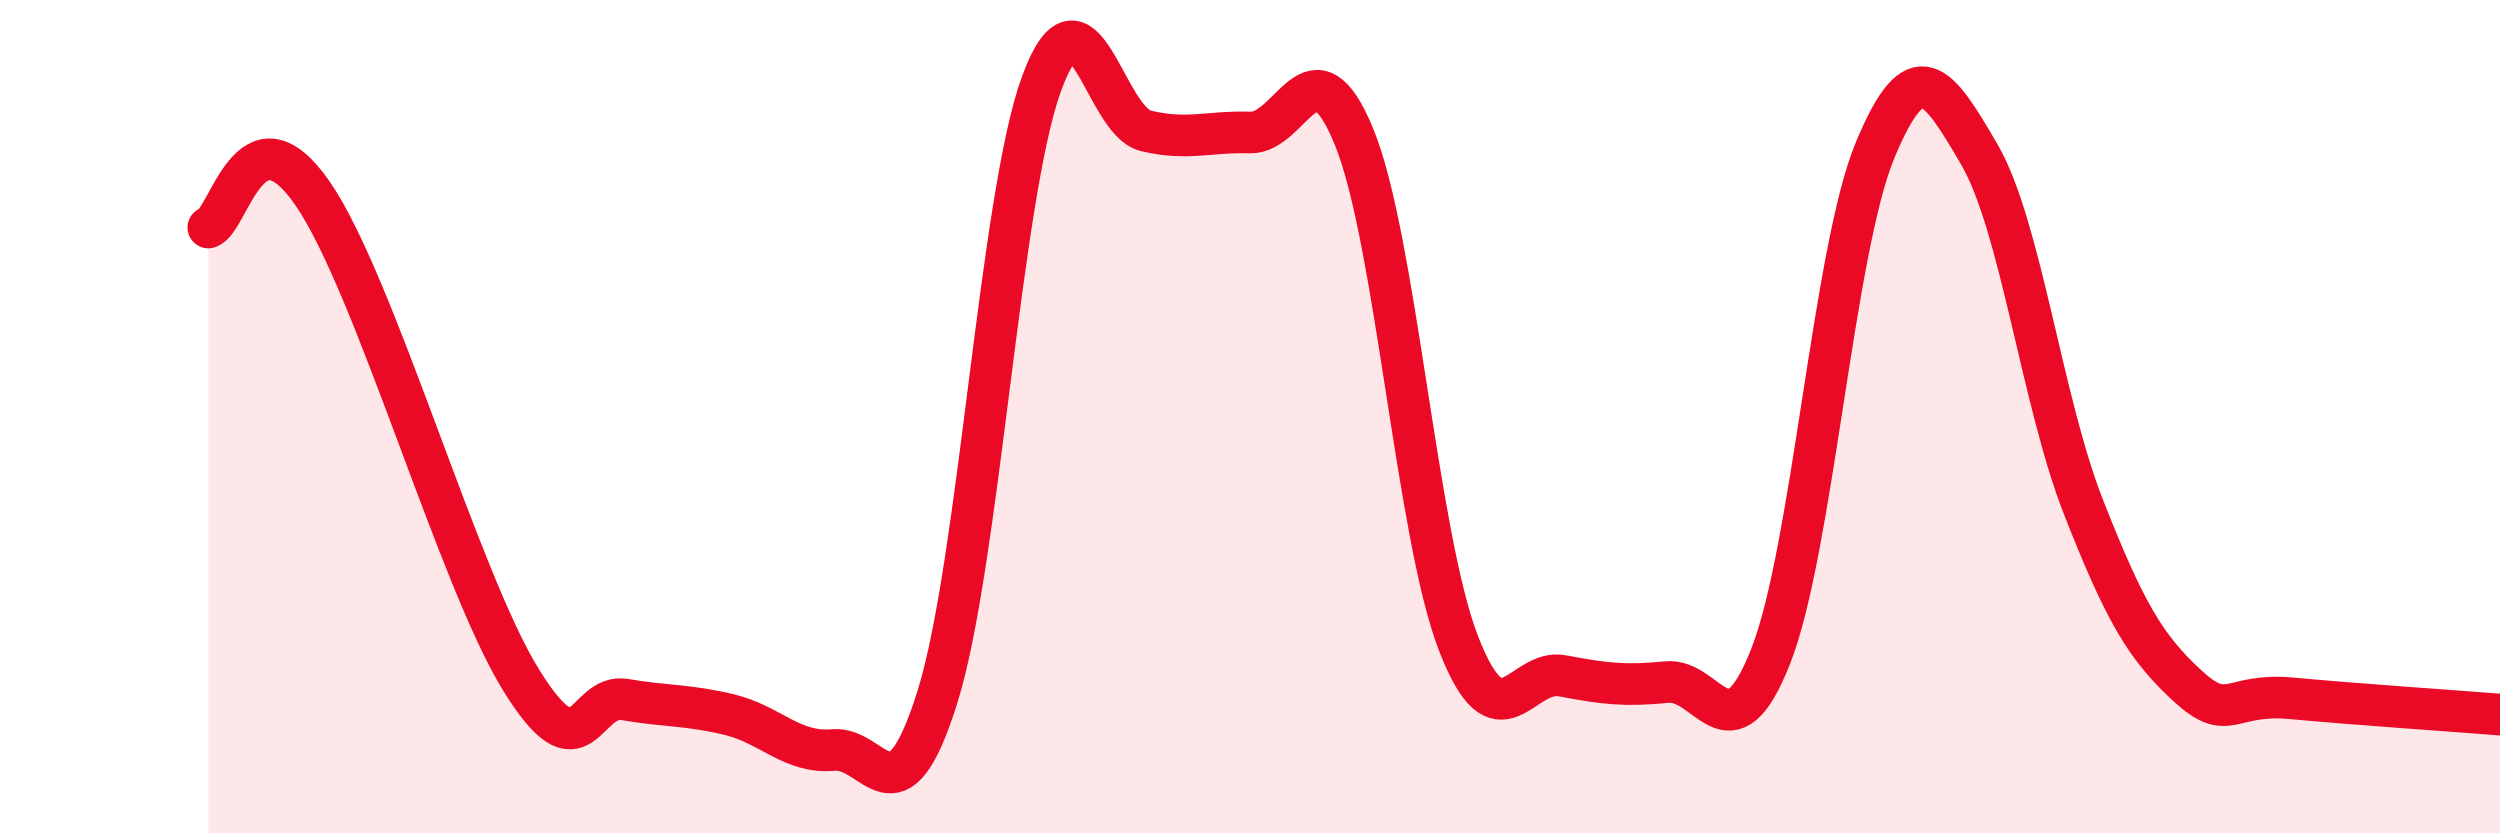 
    <svg width="60" height="20" viewBox="0 0 60 20" xmlns="http://www.w3.org/2000/svg">
      <path
        d="M 5,5.46 C 5.5,5.3 6,2.47 7.5,4.64 C 9,6.81 11,13.88 12.5,16.31 C 14,18.74 14,16.62 15,16.79 C 16,16.96 16.5,16.91 17.5,17.15 C 18.5,17.39 19,18.09 20,18 C 21,17.91 21.5,19.92 22.5,16.72 C 23.5,13.52 24,4.72 25,2 C 26,-0.72 26.5,2.9 27.5,3.14 C 28.5,3.38 29,3.15 30,3.18 C 31,3.21 31.5,0.84 32.5,3.29 C 33.5,5.74 34,12.84 35,15.43 C 36,18.02 36.5,16.03 37.5,16.22 C 38.5,16.41 39,16.47 40,16.37 C 41,16.27 41.5,18.29 42.5,15.74 C 43.5,13.19 44,6.02 45,3.61 C 46,1.2 46.5,1.99 47.5,3.7 C 48.5,5.41 49,9.61 50,12.16 C 51,14.71 51.5,15.54 52.5,16.46 C 53.5,17.38 53.5,16.62 55,16.76 C 56.5,16.9 59,17.07 60,17.15L60 20L5 20Z"
        fill="#EB0A25"
        opacity="0.1"
        stroke-linecap="round"
        stroke-linejoin="round"
      />
      <path
        d="M 5,5.46 C 5.5,5.3 6,2.47 7.5,4.64 C 9,6.81 11,13.88 12.5,16.31 C 14,18.74 14,16.62 15,16.79 C 16,16.96 16.5,16.91 17.5,17.15 C 18.5,17.39 19,18.09 20,18 C 21,17.91 21.5,19.92 22.5,16.72 C 23.5,13.52 24,4.72 25,2 C 26,-0.72 26.5,2.9 27.5,3.14 C 28.5,3.38 29,3.15 30,3.18 C 31,3.21 31.5,0.84 32.5,3.29 C 33.5,5.74 34,12.84 35,15.43 C 36,18.02 36.5,16.03 37.5,16.22 C 38.5,16.41 39,16.47 40,16.37 C 41,16.27 41.5,18.29 42.5,15.74 C 43.5,13.19 44,6.02 45,3.61 C 46,1.2 46.5,1.99 47.5,3.7 C 48.5,5.41 49,9.61 50,12.16 C 51,14.71 51.5,15.54 52.5,16.46 C 53.5,17.38 53.5,16.62 55,16.76 C 56.5,16.9 59,17.07 60,17.15"
        stroke="#EB0A25"
        stroke-width="1"
        fill="none"
        stroke-linecap="round"
        stroke-linejoin="round"
      />
    </svg>
  